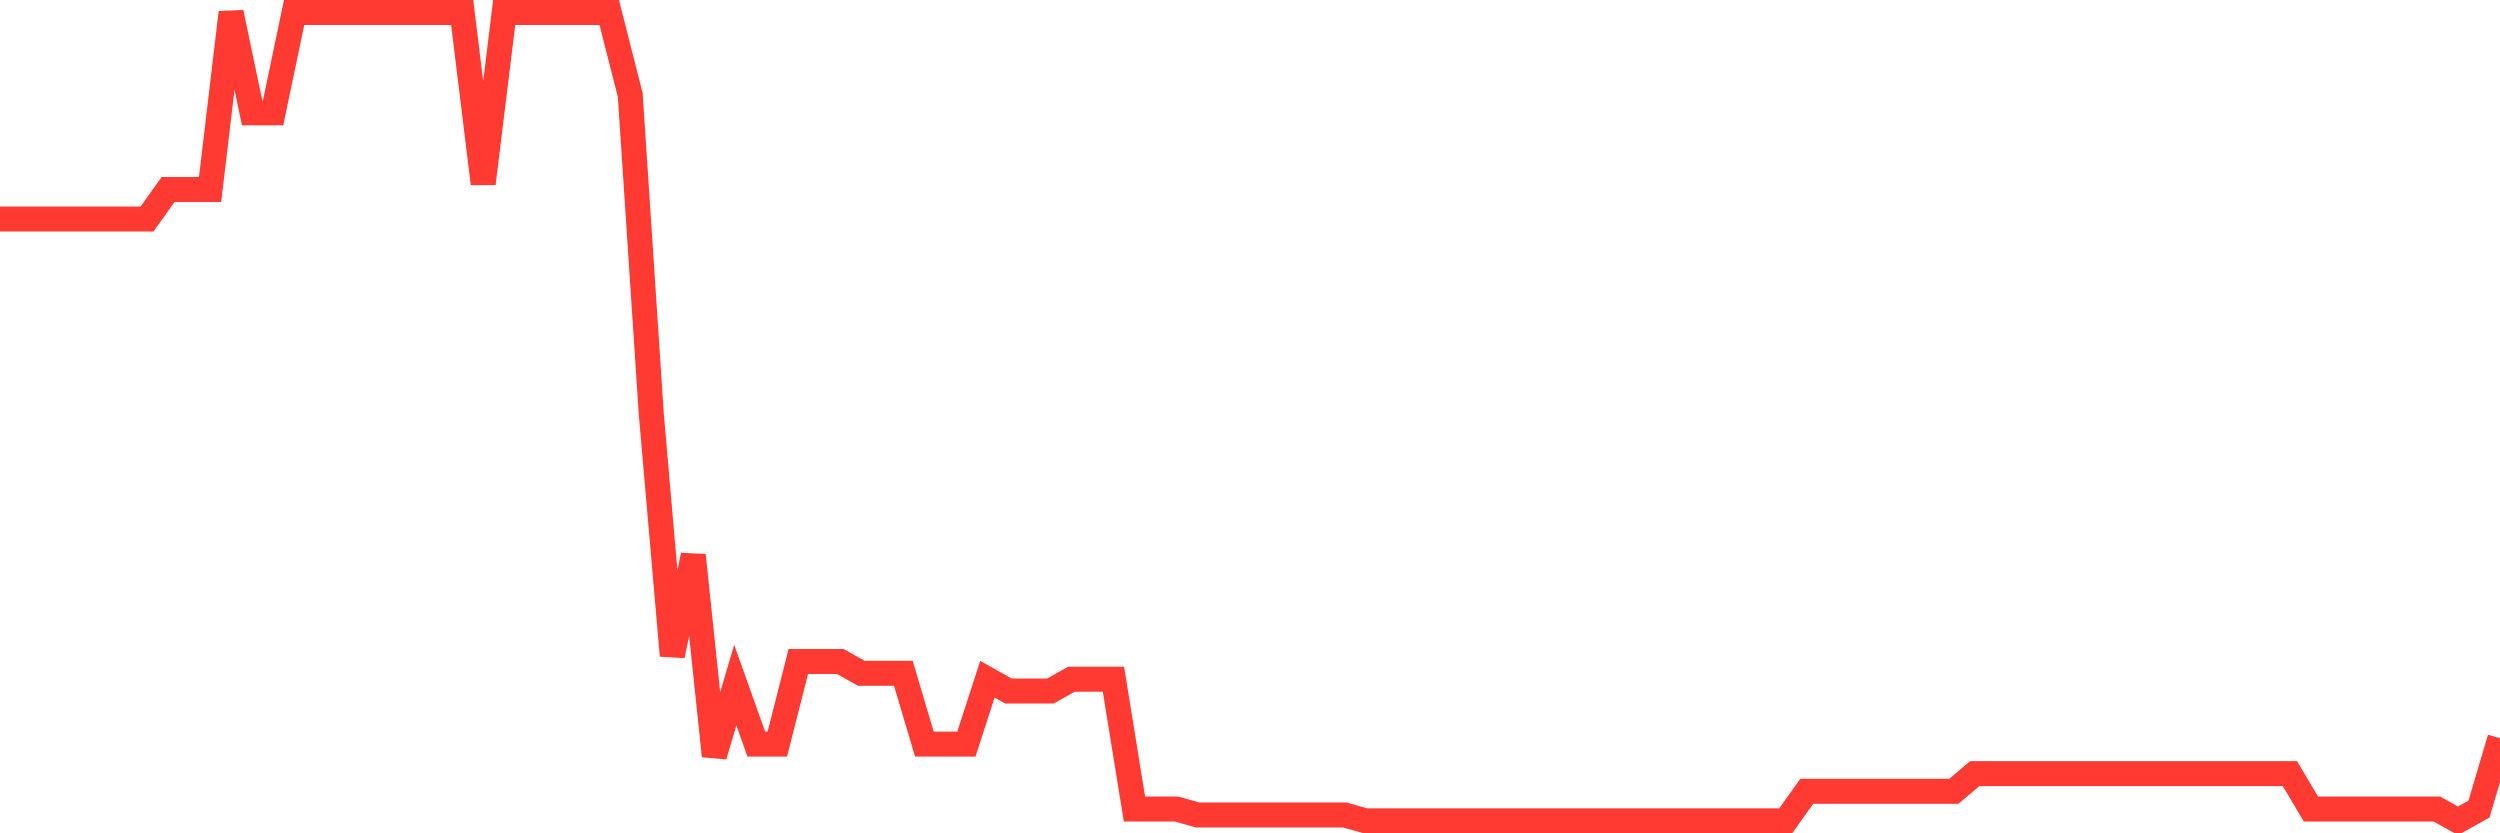 <svg
  xmlns="http://www.w3.org/2000/svg"
  xmlns:xlink="http://www.w3.org/1999/xlink"
  width="120"
  height="40"
  viewBox="0 0 120 40"
  preserveAspectRatio="none"
>
  <polyline
    points="0,10.512 1.008,10.512 2.017,10.512 3.025,10.512 4.034,10.512 5.042,10.512 6.05,10.512 7.059,10.512 8.067,9.096 9.076,9.096 10.084,9.096 11.092,0.6 12.101,5.415 13.109,5.415 14.118,0.6 15.126,0.6 16.134,0.6 17.143,0.6 18.151,0.6 19.16,0.6 20.168,0.6 21.176,0.6 22.185,0.6 23.193,8.813 24.202,0.6 25.21,0.6 26.218,0.6 27.227,0.6 28.235,0.6 29.244,0.6 30.252,4.565 31.261,19.858 32.269,31.47 33.277,26.655 34.286,36.285 35.294,32.886 36.303,35.718 37.311,35.718 38.319,31.753 39.328,31.753 40.336,31.753 41.345,32.32 42.353,32.32 43.361,32.32 44.37,35.718 45.378,35.718 46.387,35.718 47.395,32.603 48.403,33.169 49.412,33.169 50.42,33.169 51.429,32.603 52.437,32.603 53.445,32.603 54.454,38.834 55.462,38.834 56.471,38.834 57.479,39.117 58.487,39.117 59.496,39.117 60.504,39.117 61.513,39.117 62.521,39.117 63.529,39.117 64.538,39.117 65.546,39.4 66.555,39.4 67.563,39.4 68.571,39.4 69.58,39.4 70.588,39.4 71.597,39.4 72.605,39.4 73.613,39.4 74.622,39.4 75.63,39.4 76.639,39.4 77.647,39.4 78.655,39.4 79.664,39.4 80.672,39.4 81.681,39.4 82.689,39.4 83.697,39.4 84.706,39.4 85.714,39.4 86.723,37.984 87.731,37.984 88.739,37.984 89.748,37.984 90.756,37.984 91.765,37.984 92.773,37.984 93.782,37.984 94.79,37.134 95.798,37.134 96.807,37.134 97.815,37.134 98.824,37.134 99.832,37.134 100.84,37.134 101.849,37.134 102.857,37.134 103.866,37.134 104.874,37.134 105.882,37.134 106.891,37.134 107.899,37.134 108.908,37.134 109.916,37.134 110.924,38.834 111.933,38.834 112.941,38.834 113.95,38.834 114.958,38.834 115.966,38.834 116.975,38.834 117.983,39.4 118.992,38.834 120,35.435"
    fill="none"
    stroke="#ff3a33"
    stroke-width="1.2"
  >
  </polyline>
</svg>